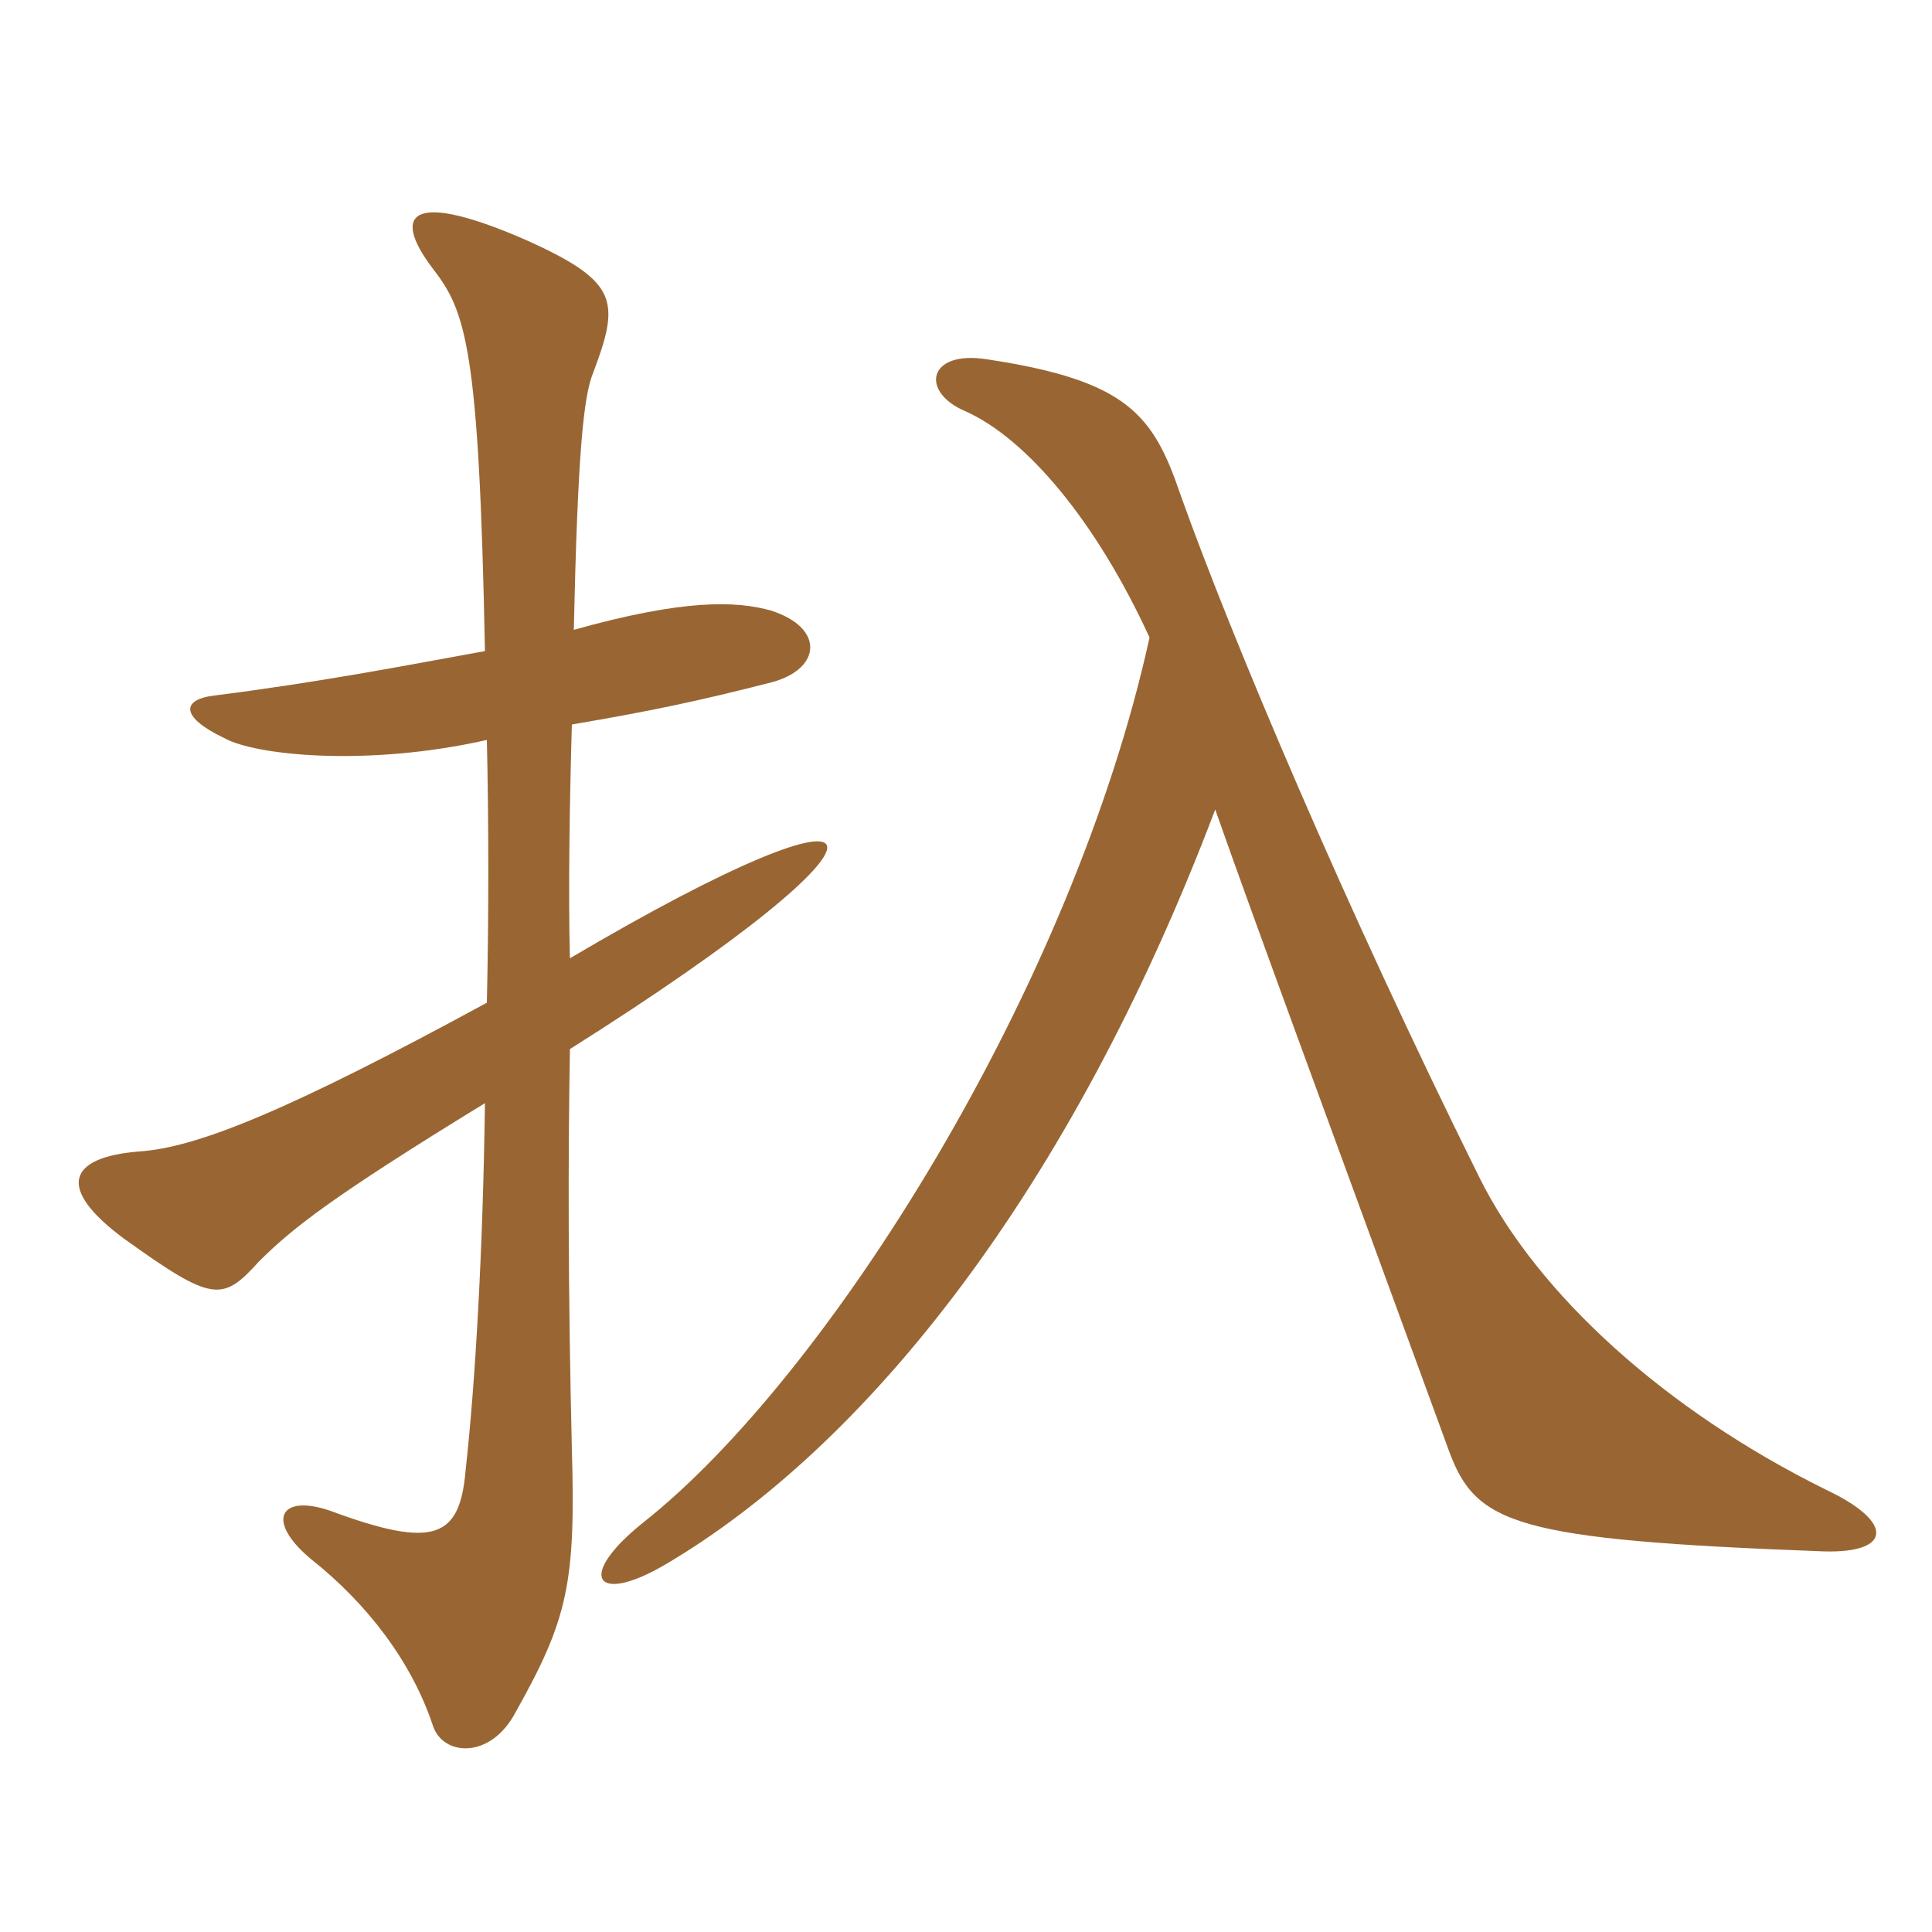 <svg xmlns="http://www.w3.org/2000/svg" xmlns:xlink="http://www.w3.org/1999/xlink" width="150" height="150"><path fill="#996633" padding="10" d="M44.25 74.40C44.10 69.15 44.25 61.35 44.40 56.25C50.55 55.20 54.15 54.45 60 52.95C63.75 51.90 64.05 48.75 59.85 47.40C57.15 46.65 53.10 46.50 44.55 48.90C44.85 35.25 45.30 30.75 46.05 28.95C48.15 23.40 48 21.90 41.10 18.75C31.95 14.70 30.30 16.50 33.60 20.85C36.15 24.15 37.20 26.85 37.65 50.55C31.05 51.75 24.90 52.95 16.65 54C14.10 54.30 13.95 55.65 17.40 57.30C19.80 58.65 28.50 59.55 37.80 57.45C37.95 64.05 37.95 71.10 37.80 77.85C22.35 86.25 15.30 89.10 10.80 89.40C5.25 89.85 4.35 92.25 9.60 96.15C16.50 101.10 17.25 101.10 20.10 97.95C22.65 95.40 25.65 93 37.65 85.65C37.50 97.05 36.90 107.40 36.15 114.15C35.70 119.40 33.75 120.30 25.65 117.30C21.75 115.95 20.55 118.05 24.15 121.05C28.50 124.50 31.95 129 33.60 133.95C34.35 136.35 38.10 136.65 40.05 132.90C44.10 125.70 44.70 122.85 44.40 112.50C44.10 100.05 44.10 89.70 44.25 81.45C71.85 64.05 69.90 59.25 44.25 74.40ZM89.25 49.50C83.25 76.80 64.20 106.95 49.95 118.20C44.70 122.40 46.20 124.65 51.60 121.50C67.20 112.35 83.10 92.55 94.35 62.85C97.35 71.40 102.90 86.40 112.50 112.65C114.60 118.35 117.60 119.55 141.60 120.45C146.85 120.60 147.15 118.20 141.75 115.65C129.30 109.50 119.40 100.50 114.90 91.50C104.40 70.35 95.55 49.35 91.65 38.40C89.55 32.25 87.60 29.55 76.65 27.90C72 27.15 71.40 30.45 75 31.95C79.65 34.05 85.05 40.35 89.25 49.50Z"/></svg>